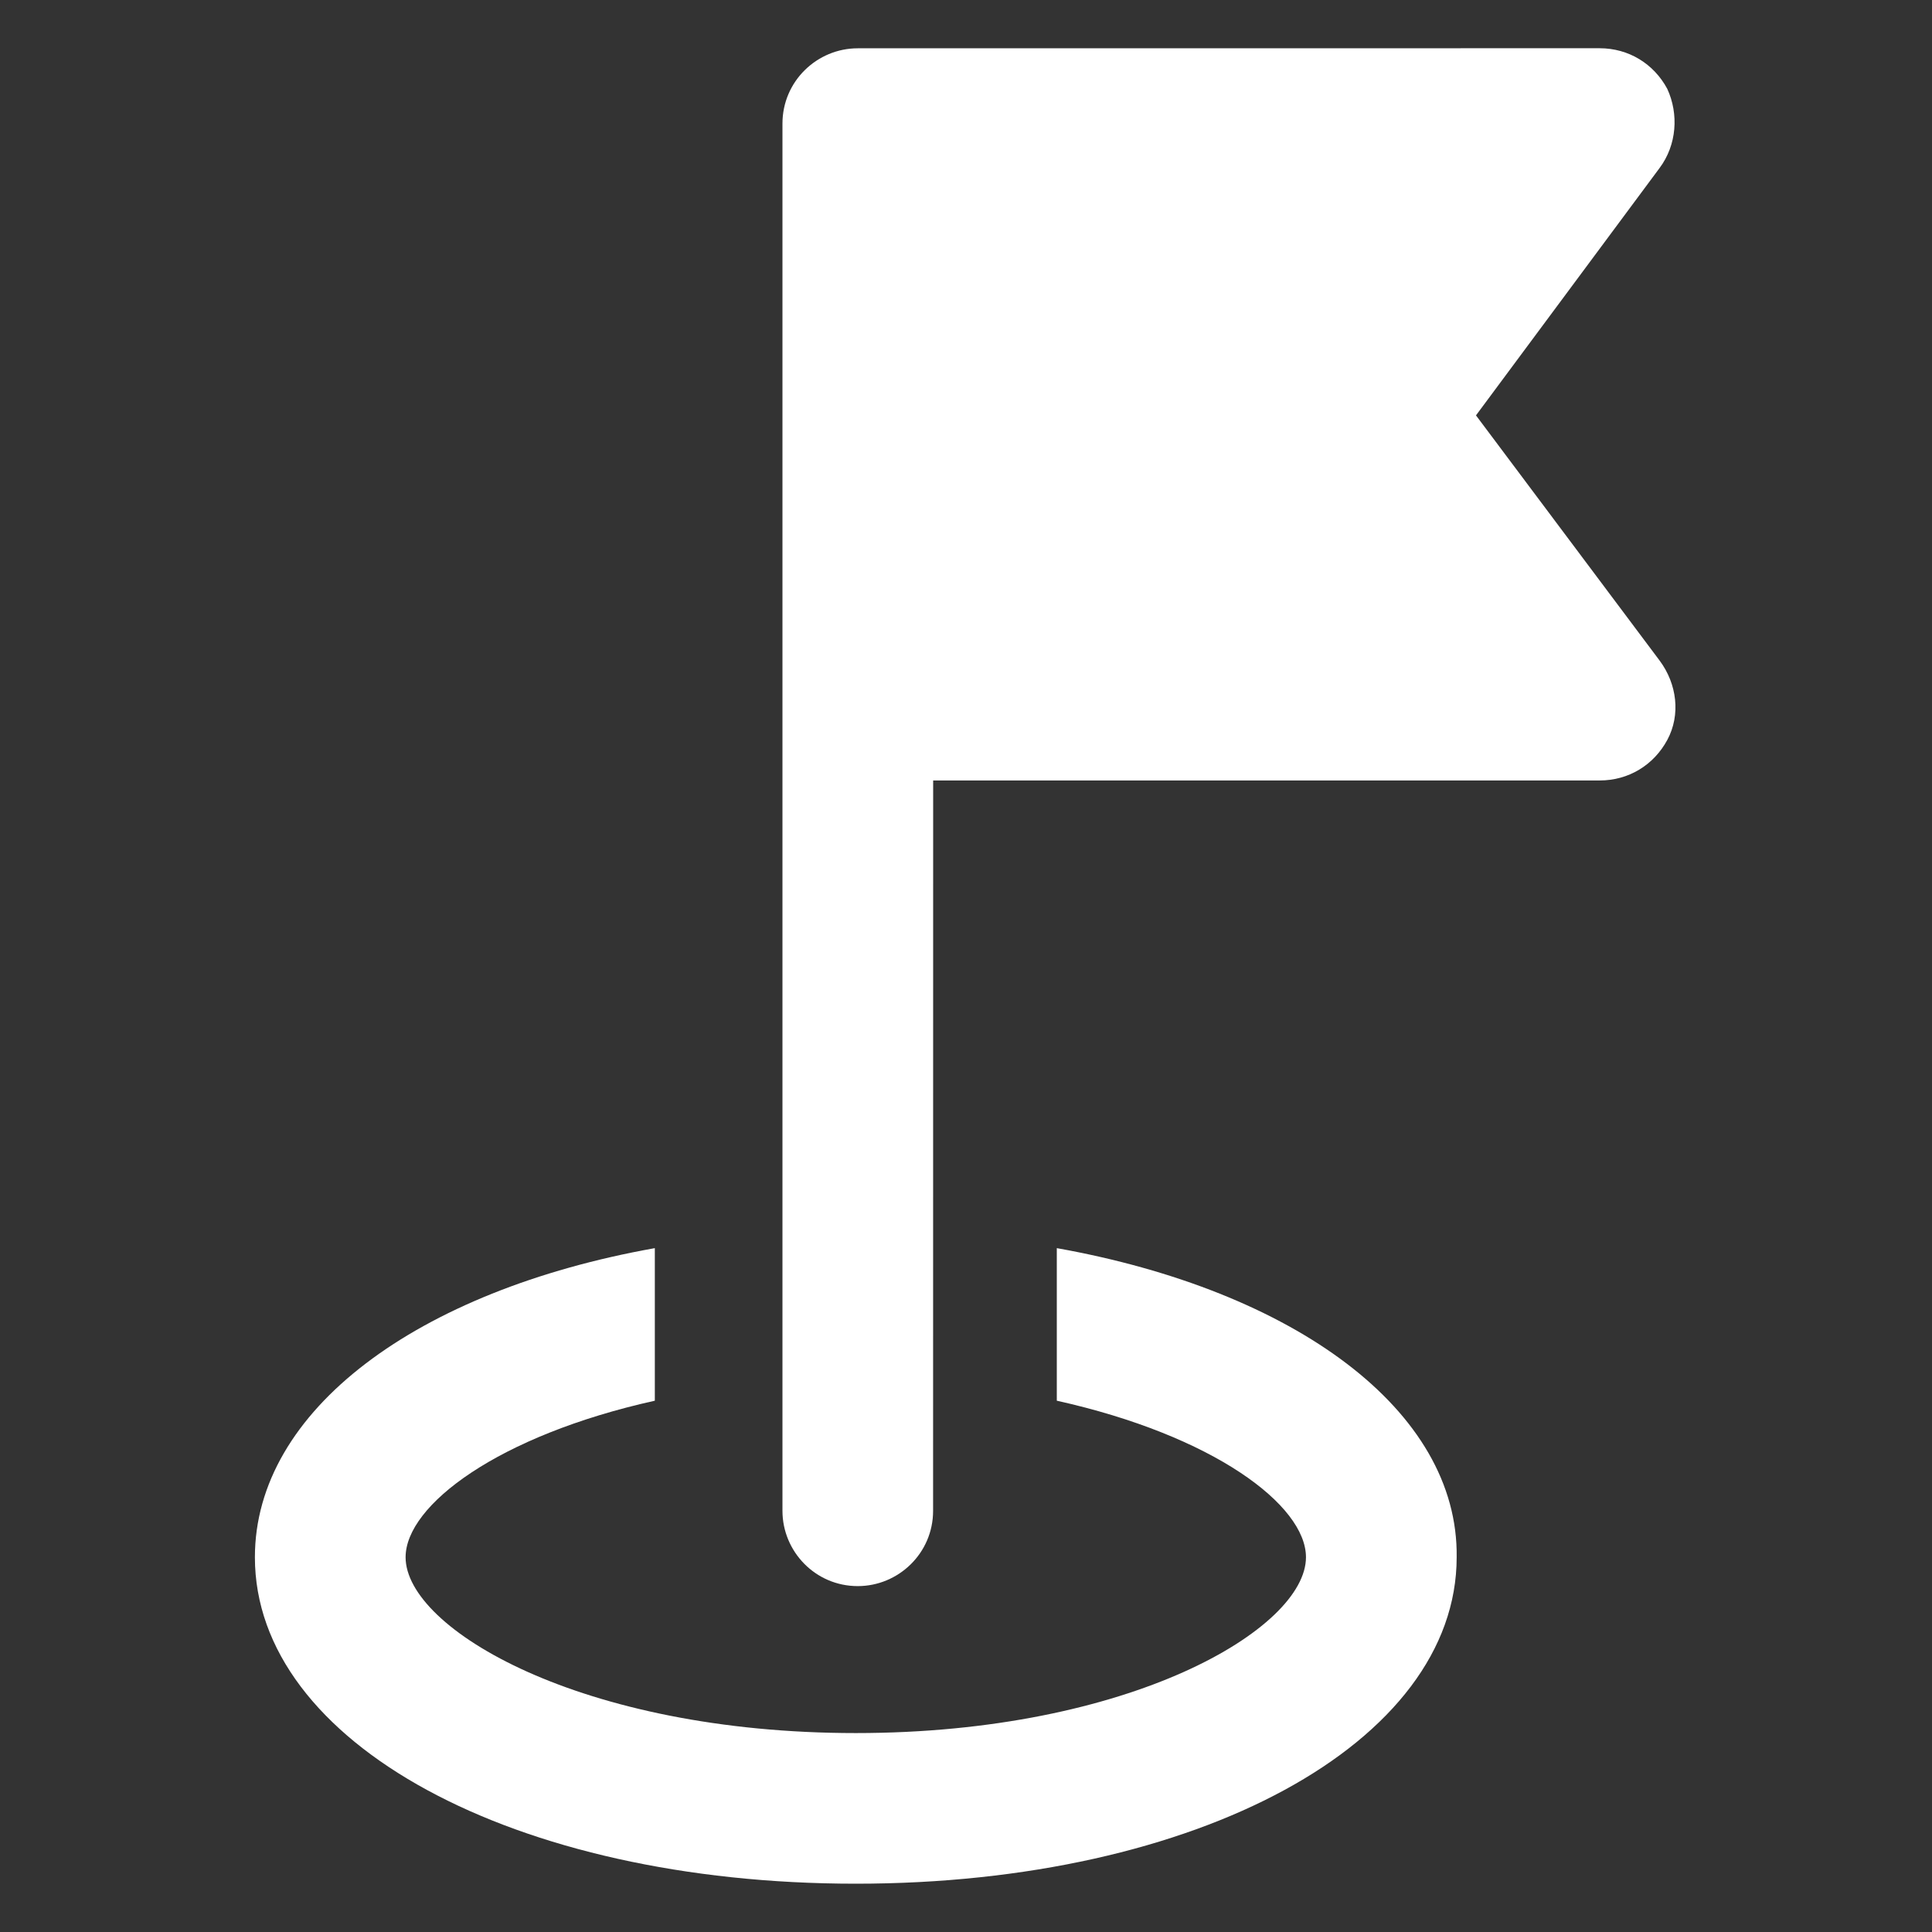 <svg width="31" height="31" xmlns="http://www.w3.org/2000/svg" xmlns:xlink="http://www.w3.org/1999/xlink" xml:space="preserve" overflow="hidden"><rect width="100%" height="100%" fill="#333333" stroke="none"/><g transform="translate(-430 -332)"><path d="M446.957 352.027 446.957 354.475C449.468 355.033 450.955 356.149 450.955 356.987 450.955 358.133 448.134 359.808 443.732 359.808 439.33 359.808 436.508 358.135 436.508 356.987 436.508 356.15 437.997 355.033 440.507 354.475L440.507 352.027C436.694 352.708 434.09 354.63 434.09 356.987 434.09 359.963 438.244 362.225 443.732 362.225 449.218 362.225 453.373 359.962 453.373 356.987 453.405 354.63 450.77 352.708 446.957 352.027Z" fill="#FFFFFF"/><path d="M453.683 338.665 456.628 334.697C456.907 334.325 456.938 333.828 456.752 333.425 456.535 333.022 456.132 332.774 455.667 332.774L443.763 332.775C443.112 332.775 442.555 333.302 442.555 333.983L442.555 356.242C442.555 356.893 443.082 357.45 443.763 357.45 444.415 357.45 444.972 356.923 444.972 356.242L444.973 344.523 455.668 344.523C456.133 344.523 456.536 344.275 456.753 343.872 456.97 343.469 456.908 342.973 456.63 342.6Z" fill="#FFFFFF"/></g></svg>